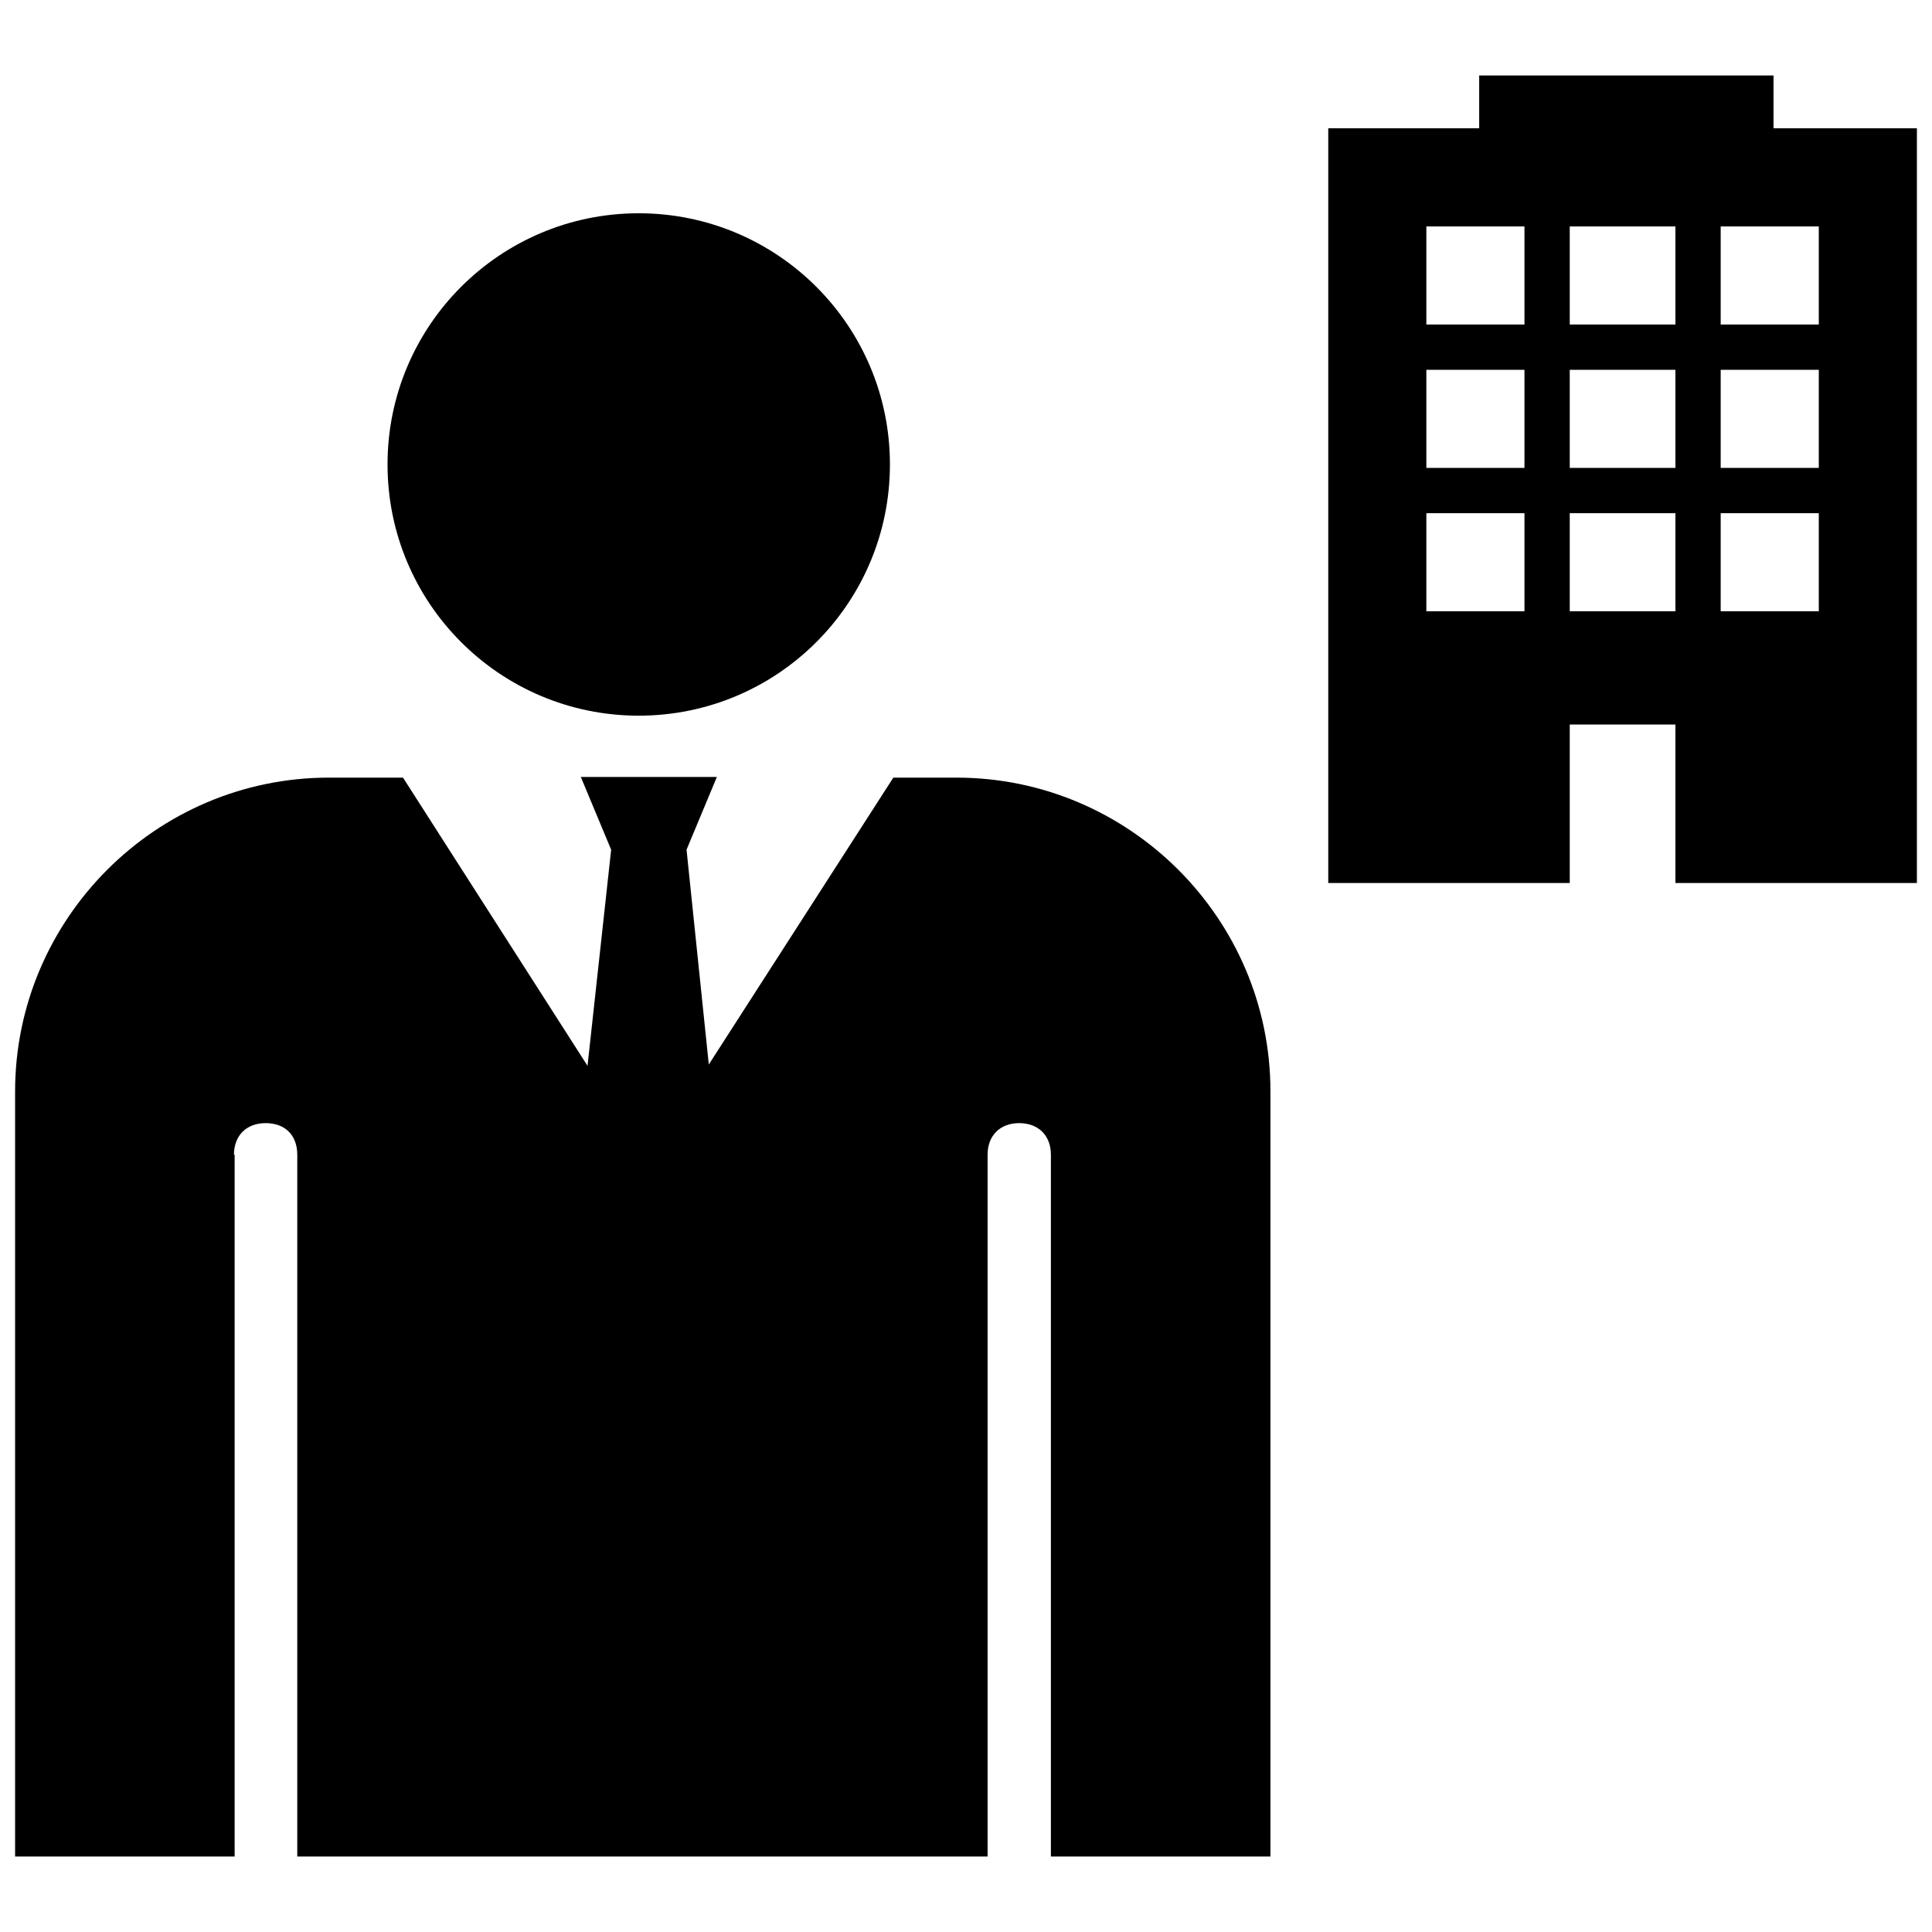 <?xml version="1.0" encoding="utf-8"?>
<!-- Uploaded to: SVG Repo, www.svgrepo.com, Generator: SVG Repo Mixer Tools -->
<svg fill="#000000" version="1.1" id="Layer_1" xmlns="http://www.w3.org/2000/svg" xmlns:xlink="http://www.w3.org/1999/xlink" 
	 width="800px" height="800px" viewBox="0 0 256 240" enable-background="new 0 0 256 240" xml:space="preserve">
<path d="M126.75,95.04h-8.38l-24.45,38.01l-2.95-28.46l4.02-9.64H76.96l4.02,9.64l-3.13,28.64L53.4,95.04h-9.82
	C20.65,95.04,2,113.78,2,136.62V238h29.09v-92.99H31c0-2.5,1.61-4.19,4.2-4.19c2.58,0,4.19,1.6,4.19,4.19V238h91.47v-92.99
	c0-2.5,1.61-4.19,4.19-4.19c2.5,0,4.2,1.6,4.2,4.19V238h29.09V136.62C168.34,113.69,149.6,95.04,126.75,95.04z M84.63,20.26
	c-18.38,0-33.28,14.9-33.28,33.28c0,18.39,14.9,33.29,33.28,33.29c18.39,0,33.29-14.9,33.29-33.29
	C117.92,35.16,103.02,20.26,84.63,20.26z M235,9V2h-39v7h-20v100h32V88h14v21h32V9H235z M202,73h-13V60h13V73z M202,54h-13V41h13V54
	z M202,35h-13V22h13V35z M222,73h-14V60h14V73z M222,54h-14V41h14V54z M222,35h-14V22h14V35z M241,73h-13V60h13V73z M241,54h-13V41
	h13V54z M241,35h-13V22h13V35z"/>
</svg>